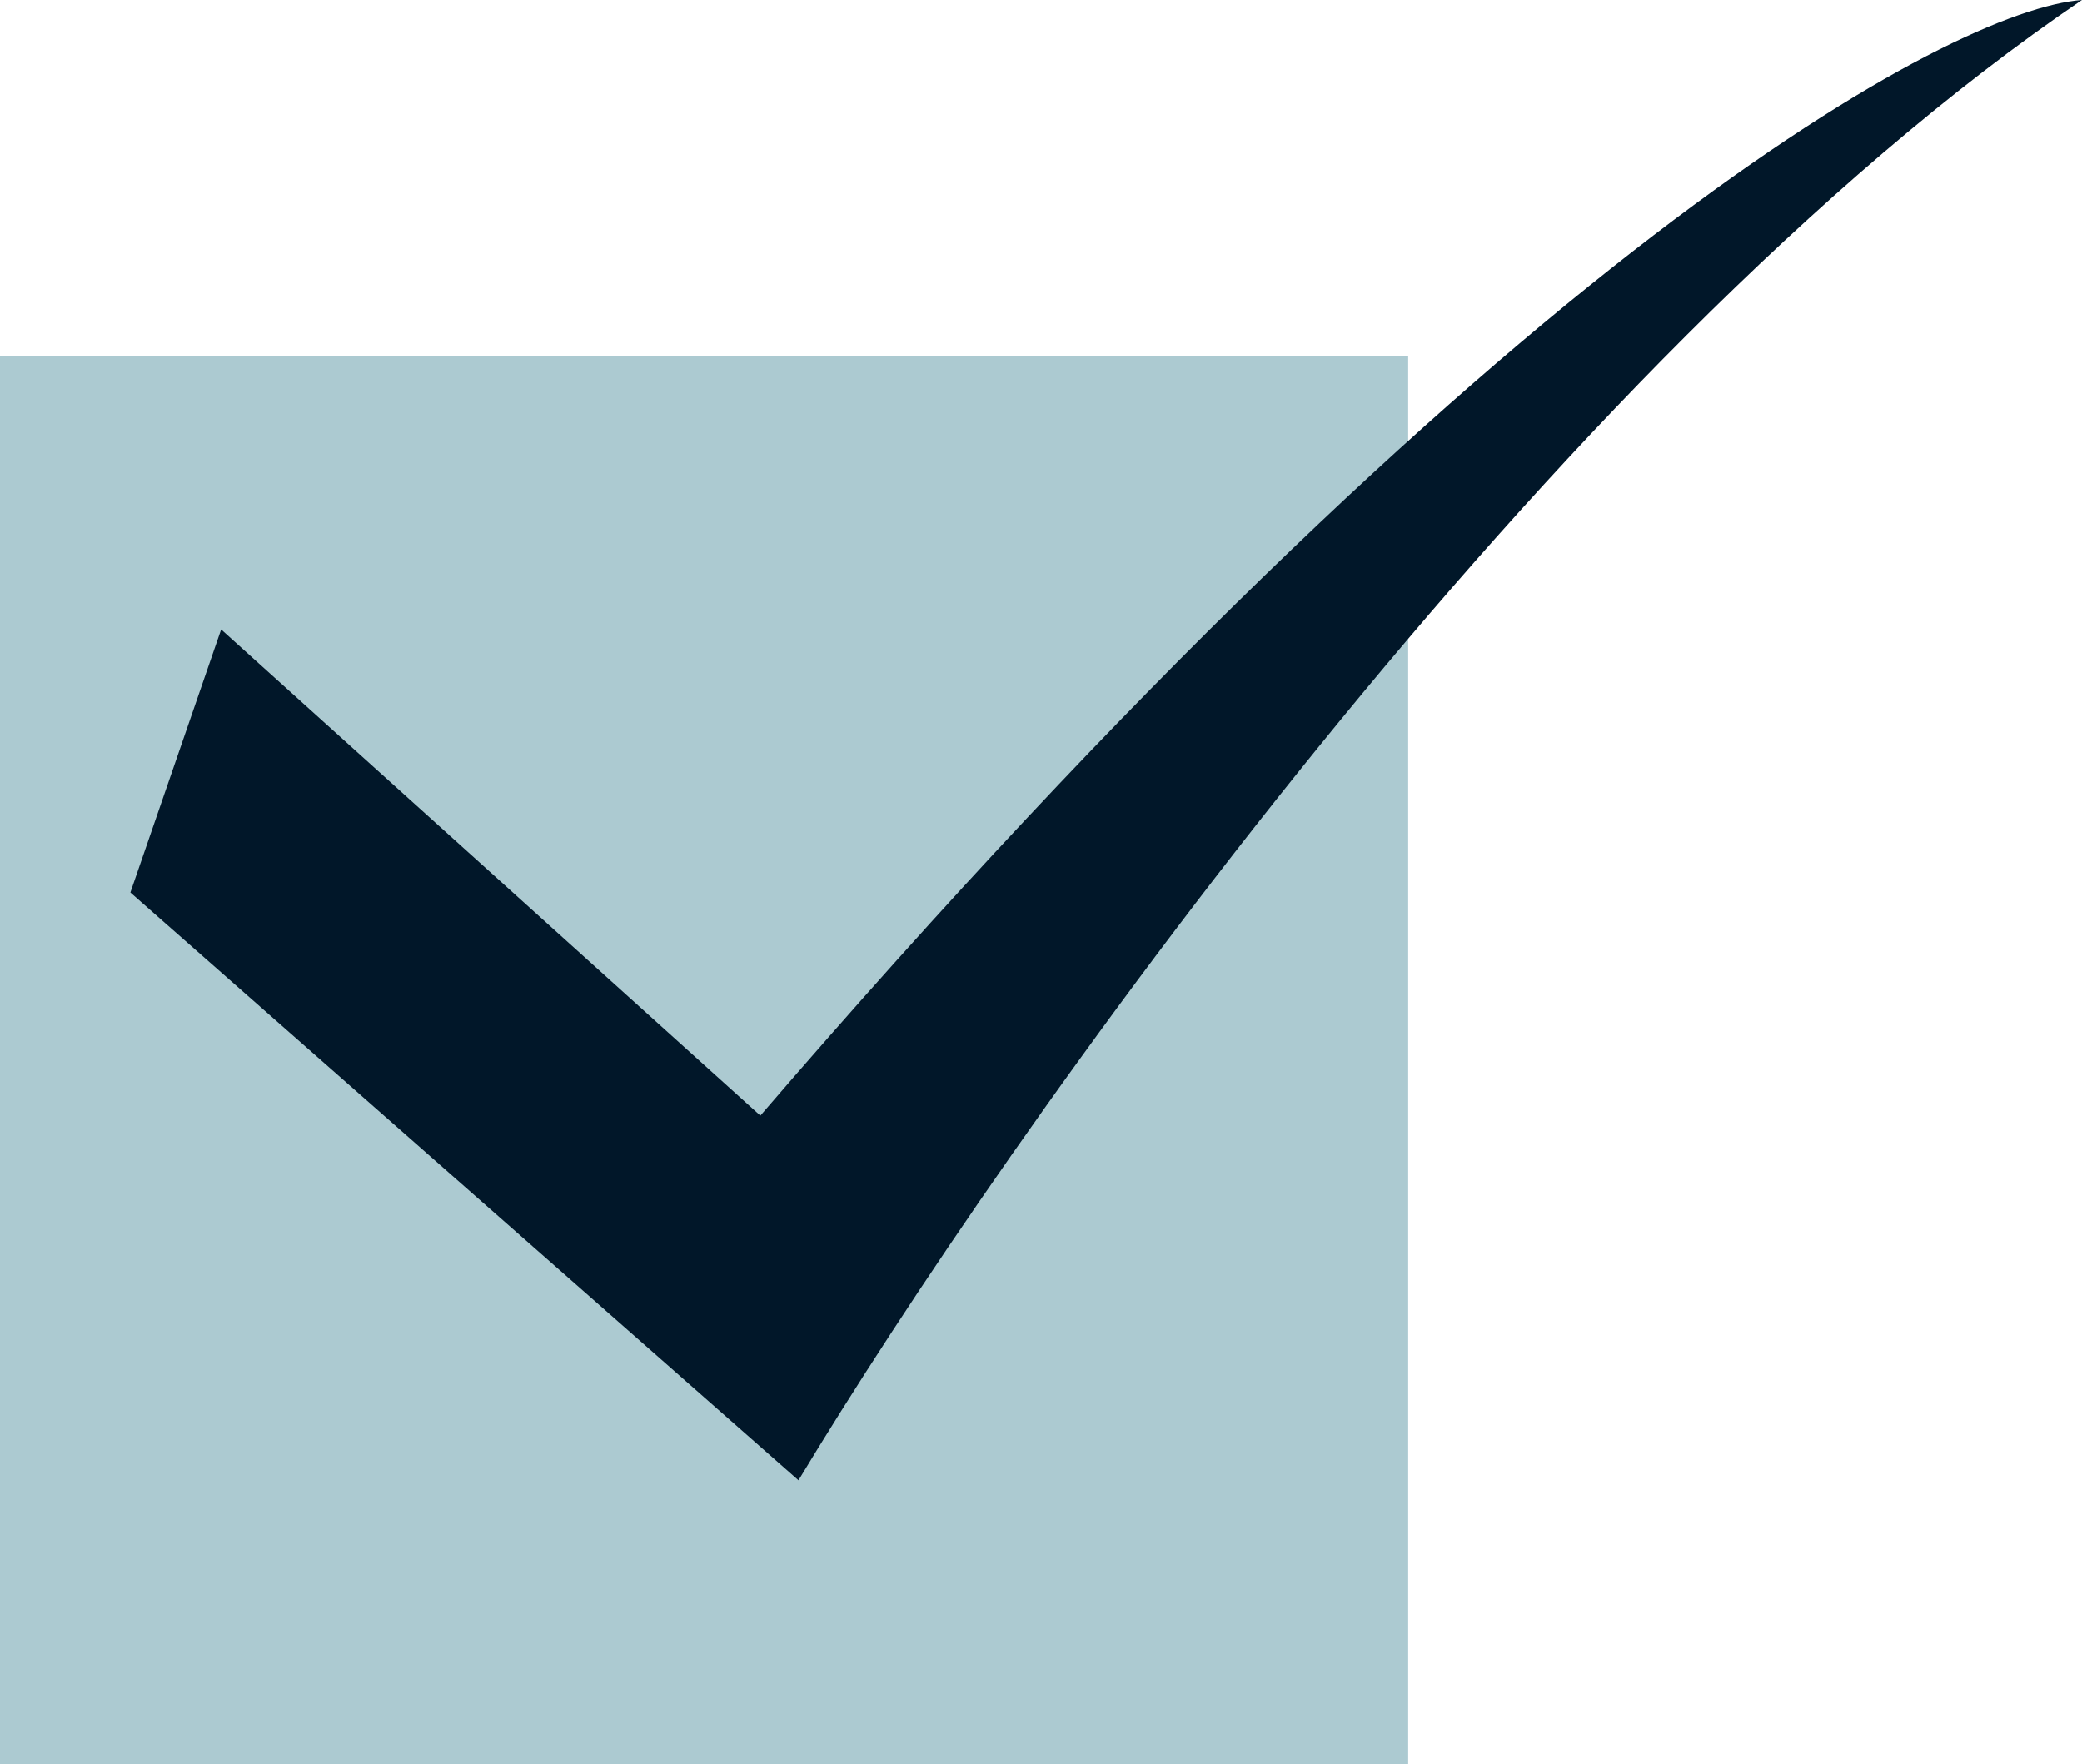 <?xml version="1.0" encoding="UTF-8" standalone="no"?><svg xmlns="http://www.w3.org/2000/svg" xmlns:xlink="http://www.w3.org/1999/xlink" fill="none" height="2050.2" preserveAspectRatio="xMidYMid meet" style="fill: none" version="1" viewBox="487.0 475.4 2420.0 2050.2" width="2420" zoomAndPan="magnify"><g id="change1_1"><path d="M487 888.83H2123.77V2525.6H487z" fill="#accad1"/></g><g id="change2_1"><path d="M638.553 1512.71L744.062 1207L1370.79 1772.04C2240.18 761.711 2757.18 486.639 2907 475.395C2290.83 893.695 1655.66 1796.64 1415.1 2195.83L638.553 1512.71Z" fill="#011729"/></g></svg>